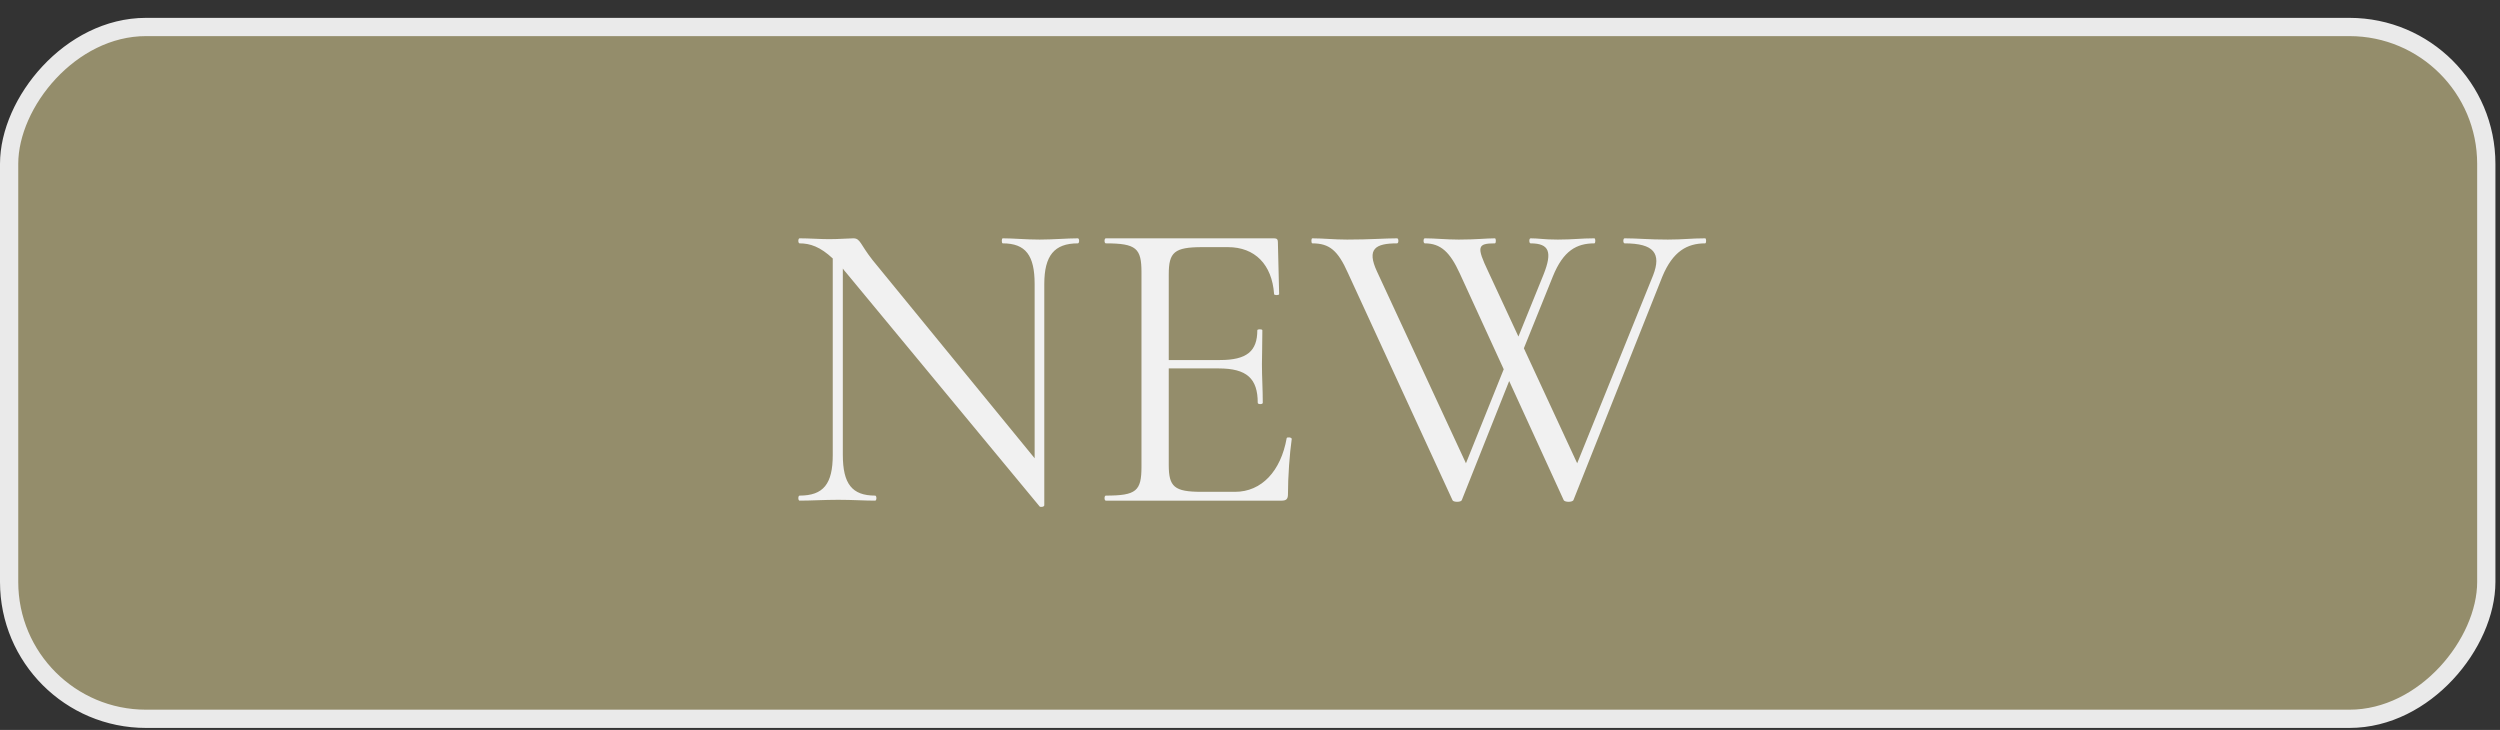<?xml version="1.0" encoding="UTF-8"?> <svg xmlns="http://www.w3.org/2000/svg" width="137" height="40" viewBox="0 0 137 40" fill="none"><rect x="0" y="0" width="137" height="40" fill="#333333" stroke="none"/> <rect x="-0.5" y="0.5" width="135.749" height="37.912" rx="7.5" transform="matrix(-1 0 0 1 135.749 0.979)" fill="#948D6B" stroke="#EAEAEA"></rect> <path d="M59.067 13.06C59.159 13.06 59.159 13.336 59.067 13.336C57.779 13.336 57.227 14.003 57.227 15.567V27.688C57.227 27.78 57.02 27.803 56.974 27.757L46.371 14.946C46.302 14.877 46.256 14.808 46.187 14.716V24.928C46.187 26.515 46.693 27.159 47.958 27.159C48.05 27.159 48.05 27.435 47.958 27.435C47.36 27.435 46.716 27.389 45.934 27.389C45.175 27.389 44.439 27.435 43.818 27.435C43.726 27.435 43.726 27.159 43.818 27.159C45.129 27.159 45.635 26.515 45.635 24.928V14.164C44.945 13.52 44.393 13.336 43.818 13.336C43.726 13.336 43.726 13.06 43.818 13.06C44.347 13.06 44.945 13.106 45.428 13.106C46.003 13.106 46.509 13.06 46.762 13.06C47.153 13.06 47.13 13.382 47.82 14.256L56.698 25.112V15.567C56.698 14.003 56.215 13.336 54.95 13.336C54.881 13.336 54.881 13.06 54.95 13.06C55.571 13.06 56.192 13.129 56.974 13.129C57.71 13.129 58.469 13.06 59.067 13.06ZM70.511 24.008C70.534 23.939 70.787 23.962 70.787 24.054C70.672 24.859 70.58 26.124 70.58 27.09C70.58 27.343 70.488 27.435 70.235 27.435H60.598C60.506 27.435 60.506 27.159 60.598 27.159C62.277 27.159 62.553 26.906 62.553 25.572V14.923C62.553 13.612 62.277 13.336 60.598 13.336C60.506 13.336 60.506 13.06 60.598 13.06H69.821C69.982 13.06 70.028 13.129 70.028 13.267L70.097 16.119C70.097 16.188 69.821 16.188 69.821 16.119C69.706 14.486 68.763 13.543 67.291 13.543H65.888C64.347 13.543 64.048 13.819 64.048 15.038V19.73H66.854C68.326 19.73 68.901 19.247 68.901 18.097C68.901 18.028 69.177 18.028 69.177 18.097C69.177 19.017 69.154 19.408 69.154 19.96C69.154 20.673 69.2 21.317 69.2 22.076C69.2 22.168 68.924 22.168 68.924 22.076C68.924 20.742 68.326 20.19 66.785 20.19H64.048V25.48C64.048 26.676 64.347 26.952 65.842 26.952H67.682C69.131 26.952 70.189 25.825 70.511 24.008ZM93.444 13.06C93.513 13.06 93.513 13.336 93.444 13.336C92.455 13.336 91.673 13.773 91.098 15.153L86.222 27.412C86.153 27.527 85.762 27.527 85.693 27.412L82.703 20.88L80.104 27.412C80.058 27.527 79.644 27.527 79.598 27.412L73.871 14.969C73.319 13.727 72.859 13.336 71.916 13.336C71.847 13.336 71.847 13.06 71.916 13.06C72.514 13.06 73.089 13.129 73.825 13.129C75.113 13.129 75.872 13.06 76.562 13.06C76.654 13.06 76.654 13.336 76.562 13.336C75.366 13.336 74.883 13.635 75.458 14.877L80.334 25.388L82.404 20.236L79.989 14.969C79.46 13.819 78.954 13.336 78.08 13.336C77.988 13.336 77.988 13.06 78.08 13.06C78.655 13.06 79.23 13.129 79.943 13.129C80.909 13.129 81.438 13.06 81.921 13.06C81.99 13.06 81.99 13.336 81.921 13.336C80.955 13.336 80.909 13.52 81.553 14.877L83.209 18.442L84.589 15.038C85.072 13.819 84.911 13.336 83.876 13.336C83.784 13.336 83.784 13.06 83.876 13.06C84.359 13.06 84.566 13.129 85.371 13.129C86.222 13.129 86.613 13.06 87.372 13.06C87.441 13.06 87.441 13.336 87.372 13.336C86.406 13.336 85.67 13.727 85.095 15.153L83.508 19.086L86.429 25.388L90.592 15.084C91.052 13.888 90.638 13.336 89.028 13.336C88.936 13.336 88.936 13.06 89.028 13.06C89.764 13.06 90.316 13.129 91.397 13.129C92.248 13.129 92.662 13.06 93.444 13.06Z" fill="#F1F1F1"></path> </svg> 